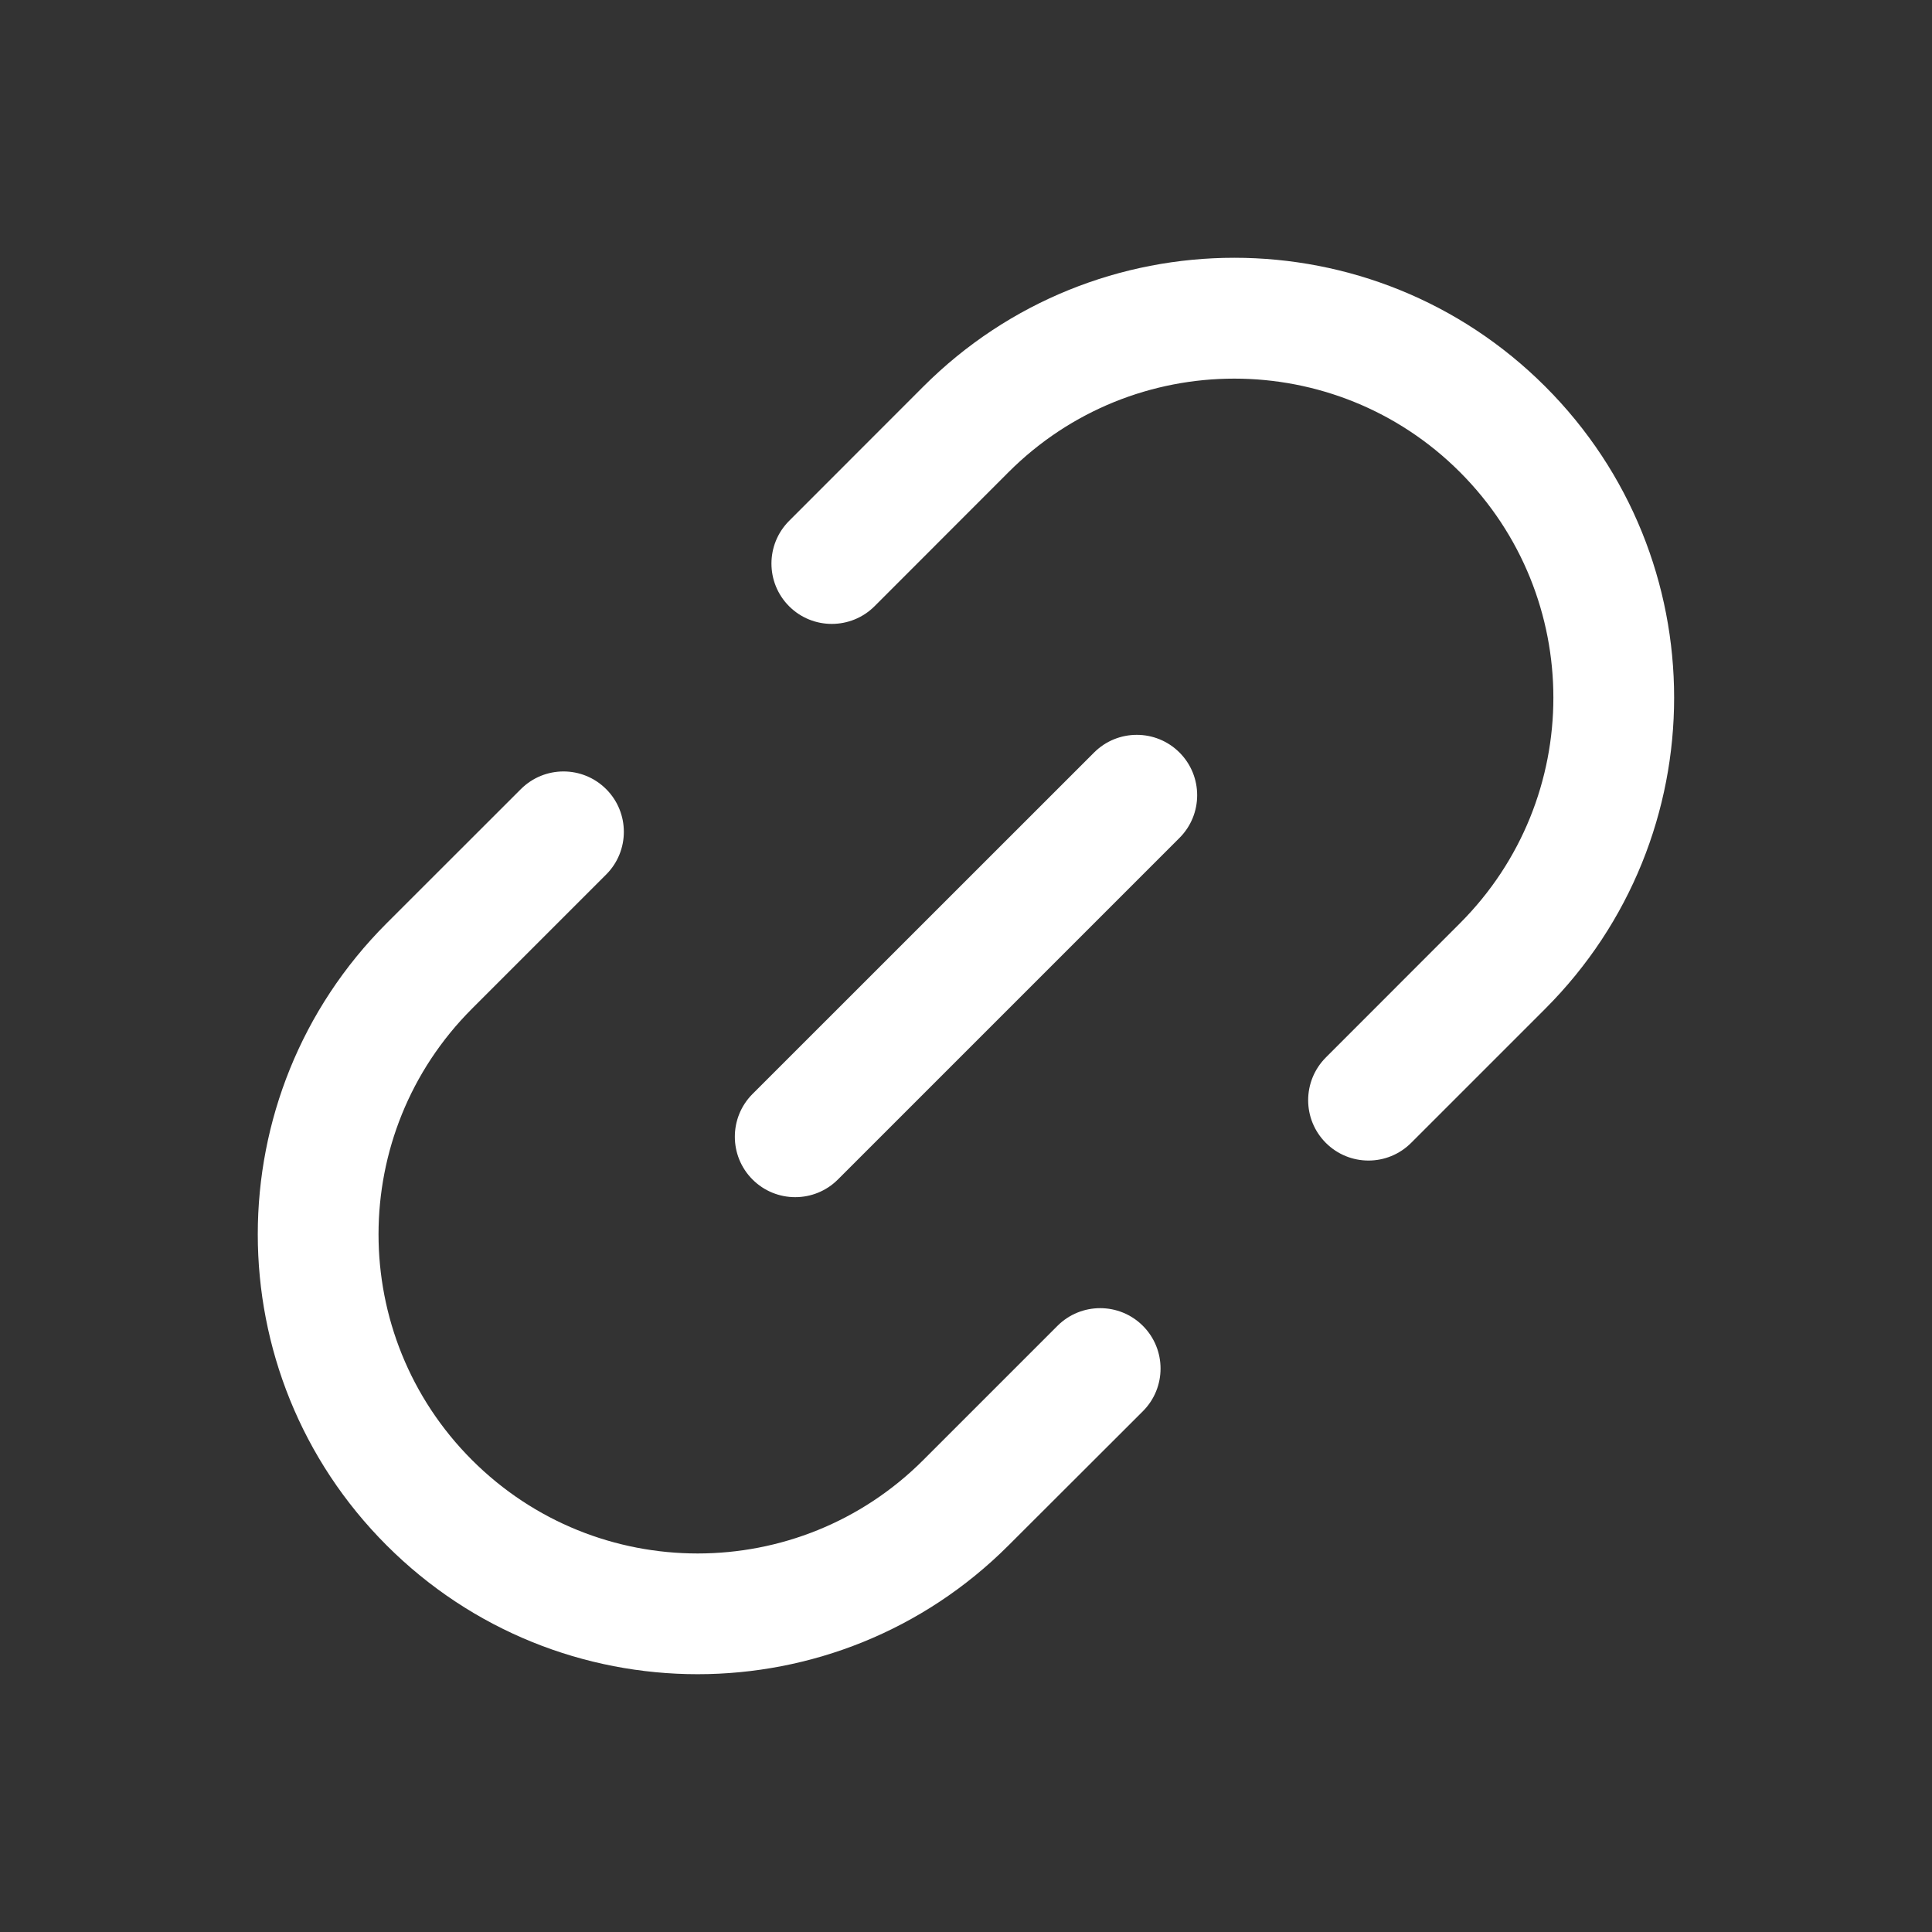<svg width="20" height="20" viewBox="0 0 20 20" fill="none" xmlns="http://www.w3.org/2000/svg">
<rect x="0" y="0" width="20" height="20" fill="#333333" stroke="none"/>
<path d="M5.392 8.169C5.636 7.925 6.031 7.925 6.275 8.169C6.519 8.413 6.519 8.809 6.275 9.053L4.886 10.442C3.596 11.732 3.596 13.823 4.886 15.114C6.176 16.404 8.268 16.404 9.558 15.114L10.947 13.725C11.191 13.481 11.587 13.481 11.831 13.725C12.075 13.969 12.075 14.365 11.831 14.609L10.441 15.997C8.663 17.776 5.78 17.776 4.002 15.997C2.224 14.219 2.224 11.336 4.002 9.558L5.392 8.169ZM11.326 7.79C11.57 7.546 11.966 7.546 12.21 7.79C12.454 8.034 12.454 8.43 12.21 8.674L8.674 12.21C8.43 12.454 8.034 12.454 7.79 12.21C7.546 11.966 7.546 11.569 7.79 11.325L11.326 7.79ZM9.558 4.002C11.336 2.224 14.219 2.224 15.997 4.002C17.775 5.78 17.775 8.663 15.997 10.442L14.608 11.831C14.364 12.075 13.969 12.075 13.725 11.831C13.481 11.587 13.481 11.192 13.725 10.947L15.113 9.558C16.403 8.268 16.403 6.177 15.113 4.887C13.823 3.597 11.732 3.597 10.441 4.887L9.053 6.276C8.809 6.519 8.413 6.52 8.169 6.276C7.925 6.032 7.925 5.636 8.169 5.392L9.558 4.002Z" fill="white"/>
</svg>
